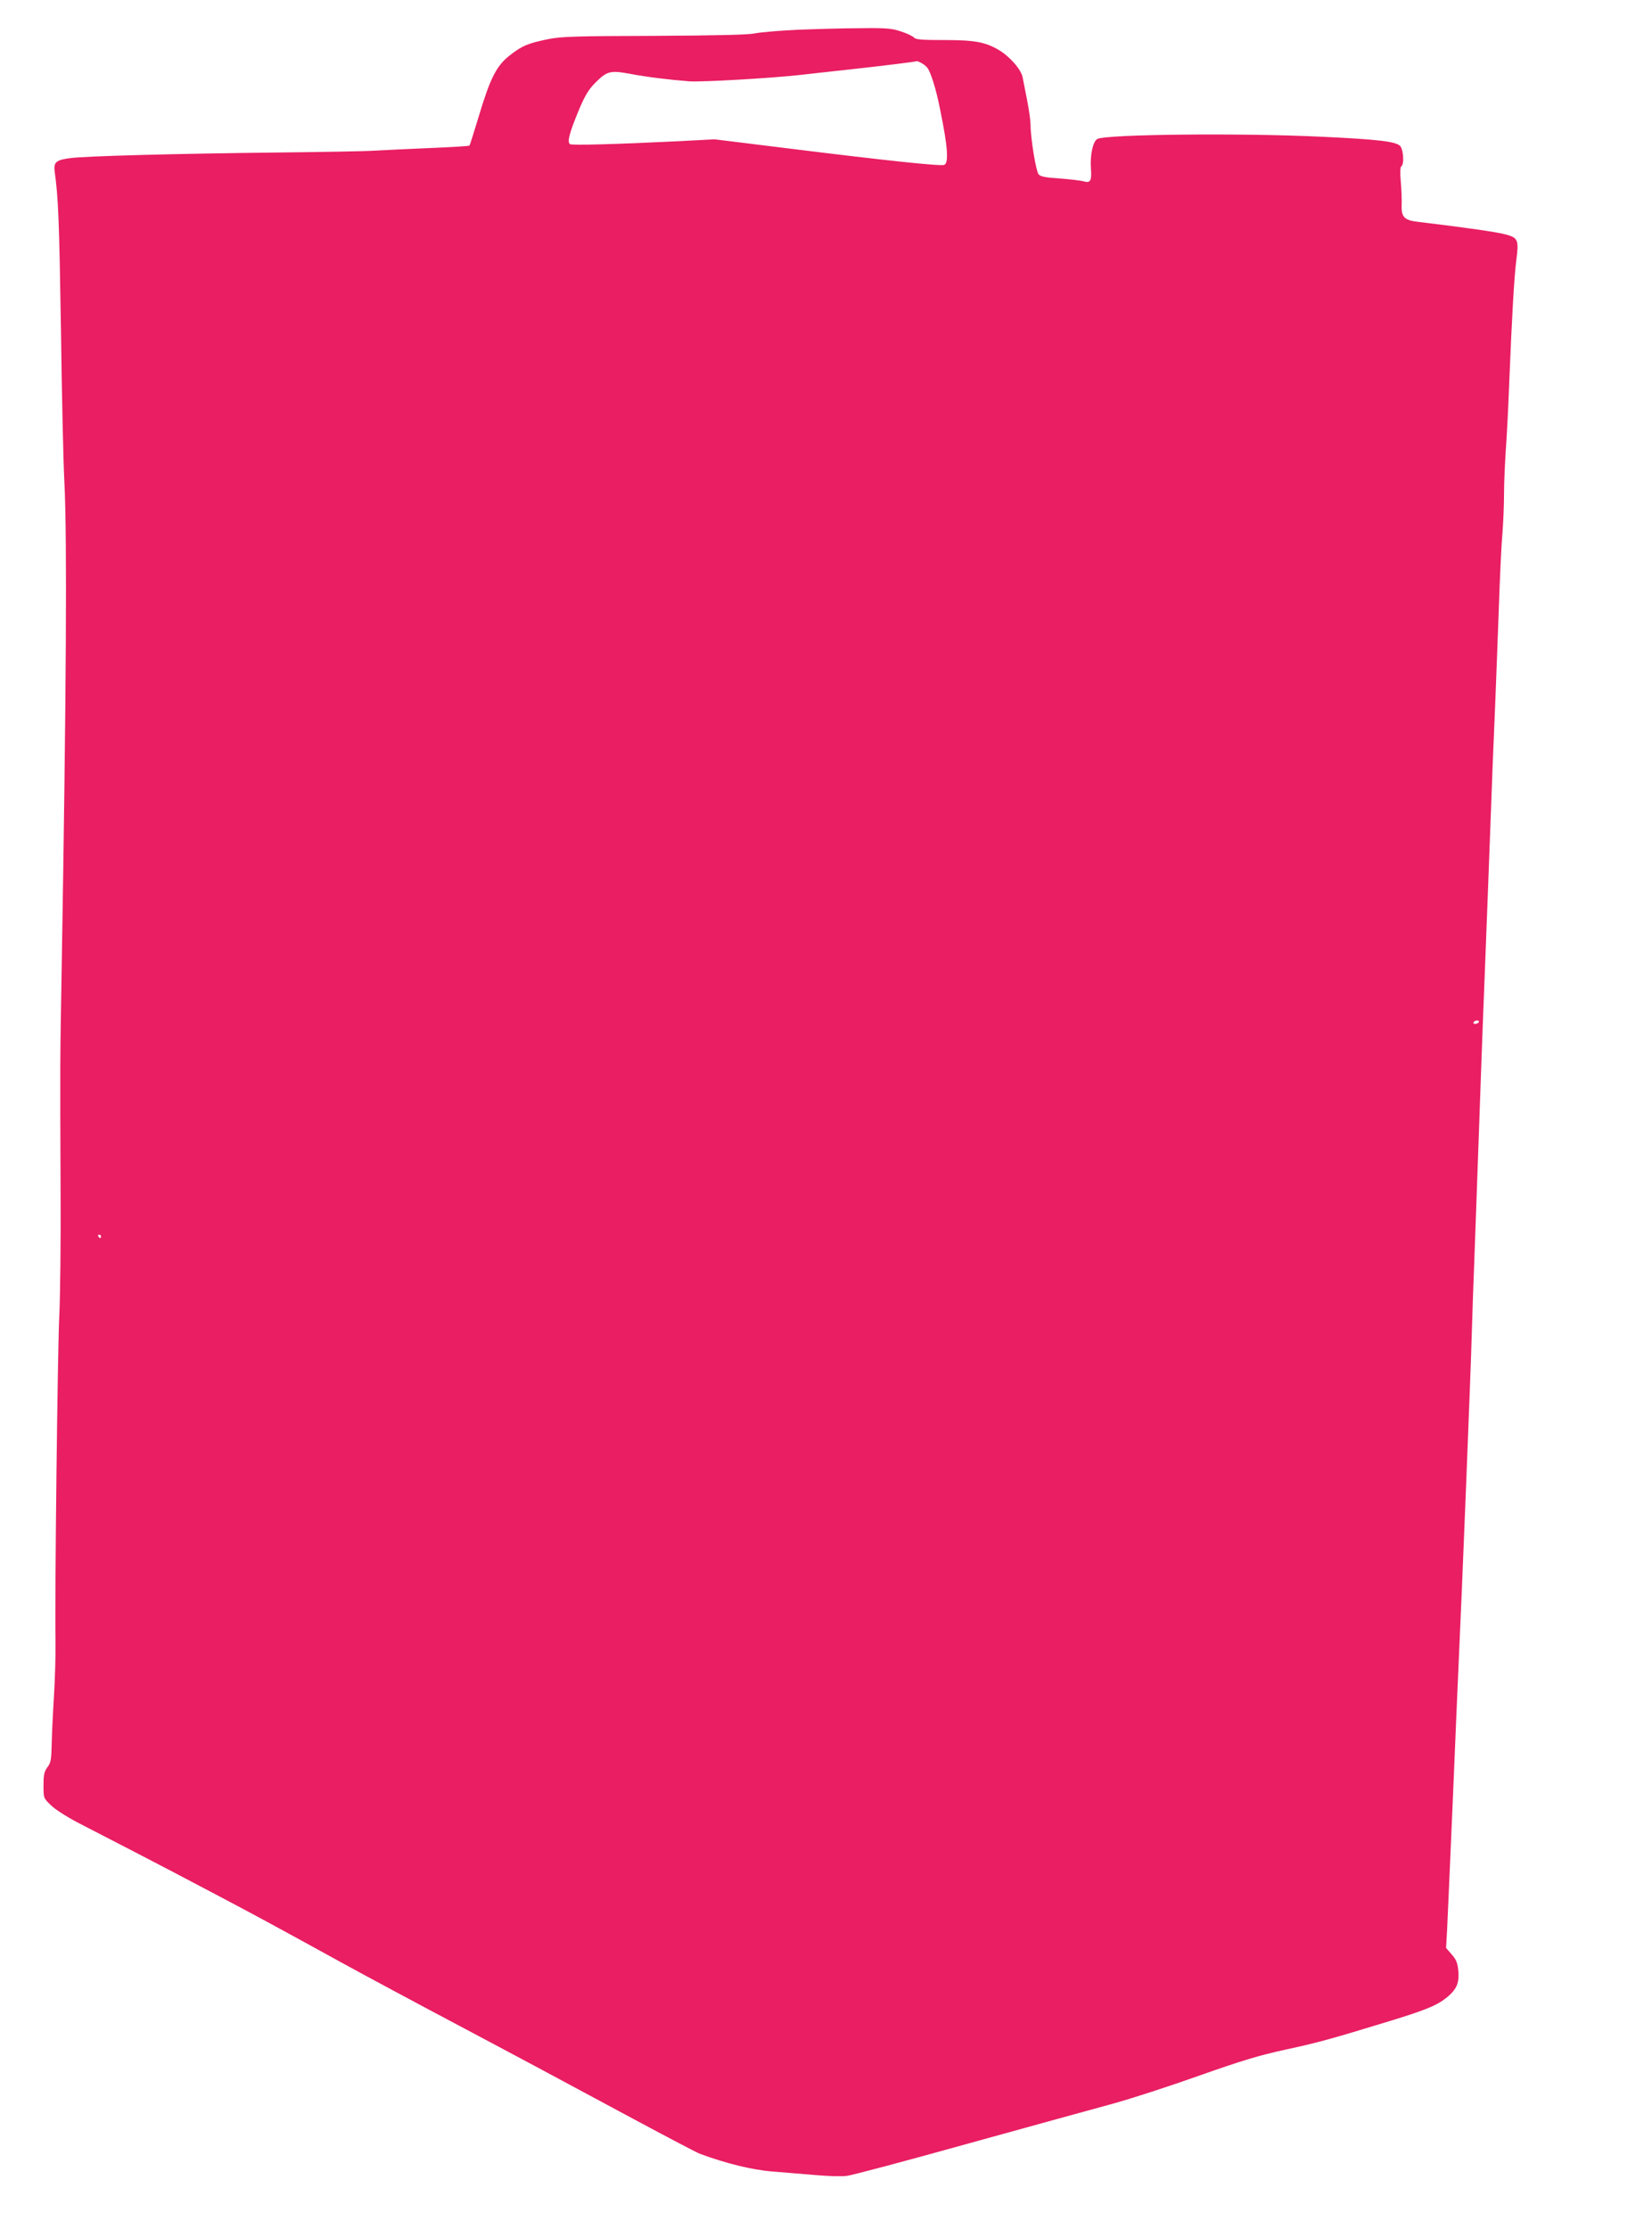 <?xml version="1.0" standalone="no"?>
<!DOCTYPE svg PUBLIC "-//W3C//DTD SVG 20010904//EN"
 "http://www.w3.org/TR/2001/REC-SVG-20010904/DTD/svg10.dtd">
<svg version="1.0" xmlns="http://www.w3.org/2000/svg"
 width="949pt" height="1280pt" viewBox="0 0 949 1280"
 preserveAspectRatio="xMidYMid meet">
<g transform="translate(0,1280) scale(0.1,-0.1)"
fill="#e91e63" stroke="none">
<path d="M4580 12629 c-102 -5 -212 -14 -245 -21 -42 -8 -218 -12 -580 -14
-441 -1 -533 -4 -602 -18 -118 -24 -153 -38 -222 -92 -79 -61 -114 -130 -181
-353 -27 -90 -51 -165 -53 -167 -2 -3 -103 -9 -223 -14 -120 -5 -264 -12 -319
-15 -55 -4 -311 -8 -570 -11 -555 -6 -1095 -20 -1181 -32 -81 -10 -97 -24 -90
-76 21 -152 26 -275 36 -896 5 -382 14 -783 20 -890 16 -320 11 -1215 -16
-2810 -9 -517 -9 -504 -6 -1242 2 -300 -2 -638 -8 -750 -9 -199 -26 -1591 -21
-1858 1 -74 -3 -214 -9 -310 -6 -96 -12 -221 -13 -277 -2 -88 -5 -106 -25
-132 -18 -25 -22 -43 -22 -104 0 -73 0 -73 43 -114 24 -24 92 -67 157 -101
233 -120 457 -236 535 -277 44 -23 171 -90 281 -148 199 -105 281 -149 703
-381 118 -65 435 -235 705 -378 270 -143 675 -360 901 -482 225 -121 426 -227
445 -234 148 -55 301 -93 418 -102 59 -5 168 -14 242 -20 74 -7 158 -9 185 -5
28 3 340 86 695 185 355 98 731 202 835 230 105 29 327 101 495 161 244 86
343 116 495 149 189 41 255 59 605 166 208 64 270 90 328 139 52 45 66 82 59
151 -4 43 -13 63 -38 91 l-32 37 6 105 c3 59 17 385 32 726 14 341 30 710 35
820 16 337 70 1678 75 1885 3 107 10 301 15 430 15 430 30 822 40 1120 6 162
15 410 21 550 5 140 15 388 21 550 22 601 27 720 37 950 5 129 15 379 21 555
6 176 15 372 21 435 5 63 9 164 9 224 0 59 5 172 10 250 6 77 15 254 20 391
15 371 28 600 40 696 16 121 11 133 -58 152 -48 14 -238 41 -506 73 -79 9 -97
28 -94 97 1 28 -1 89 -5 134 -5 52 -3 84 3 88 18 11 12 100 -8 118 -27 25
-131 37 -456 52 -457 22 -1232 14 -1282 -13 -26 -14 -43 -94 -37 -172 5 -69
-3 -83 -43 -71 -16 4 -77 12 -136 16 -80 5 -110 11 -121 23 -16 17 -47 211
-47 288 0 22 -9 83 -19 135 -10 52 -22 111 -26 133 -7 45 -74 122 -139 160
-78 45 -137 56 -312 56 -128 0 -164 3 -173 14 -7 8 -40 24 -74 35 -53 18 -83
21 -236 19 -97 0 -259 -5 -361 -9z m713 -191 c12 -6 27 -18 34 -27 20 -25 52
-129 73 -237 45 -218 51 -310 24 -321 -21 -8 -326 24 -874 92 l-445 55 -210
-11 c-366 -18 -606 -24 -620 -17 -18 11 -6 60 49 193 35 84 56 119 92 156 69
70 88 76 198 56 99 -19 229 -35 346 -44 73 -5 472 18 640 37 47 6 173 19 280
31 174 19 380 44 388 48 2 0 13 -4 25 -11z m3202 -5508 c-3 -5 -13 -10 -21
-10 -8 0 -12 5 -9 10 3 6 13 10 21 10 8 0 12 -4 9 -10z m-7915 -1230 c0 -5 -2
-10 -4 -10 -3 0 -8 5 -11 10 -3 6 -1 10 4 10 6 0 11 -4 11 -10z"/>
</g>
</svg>
